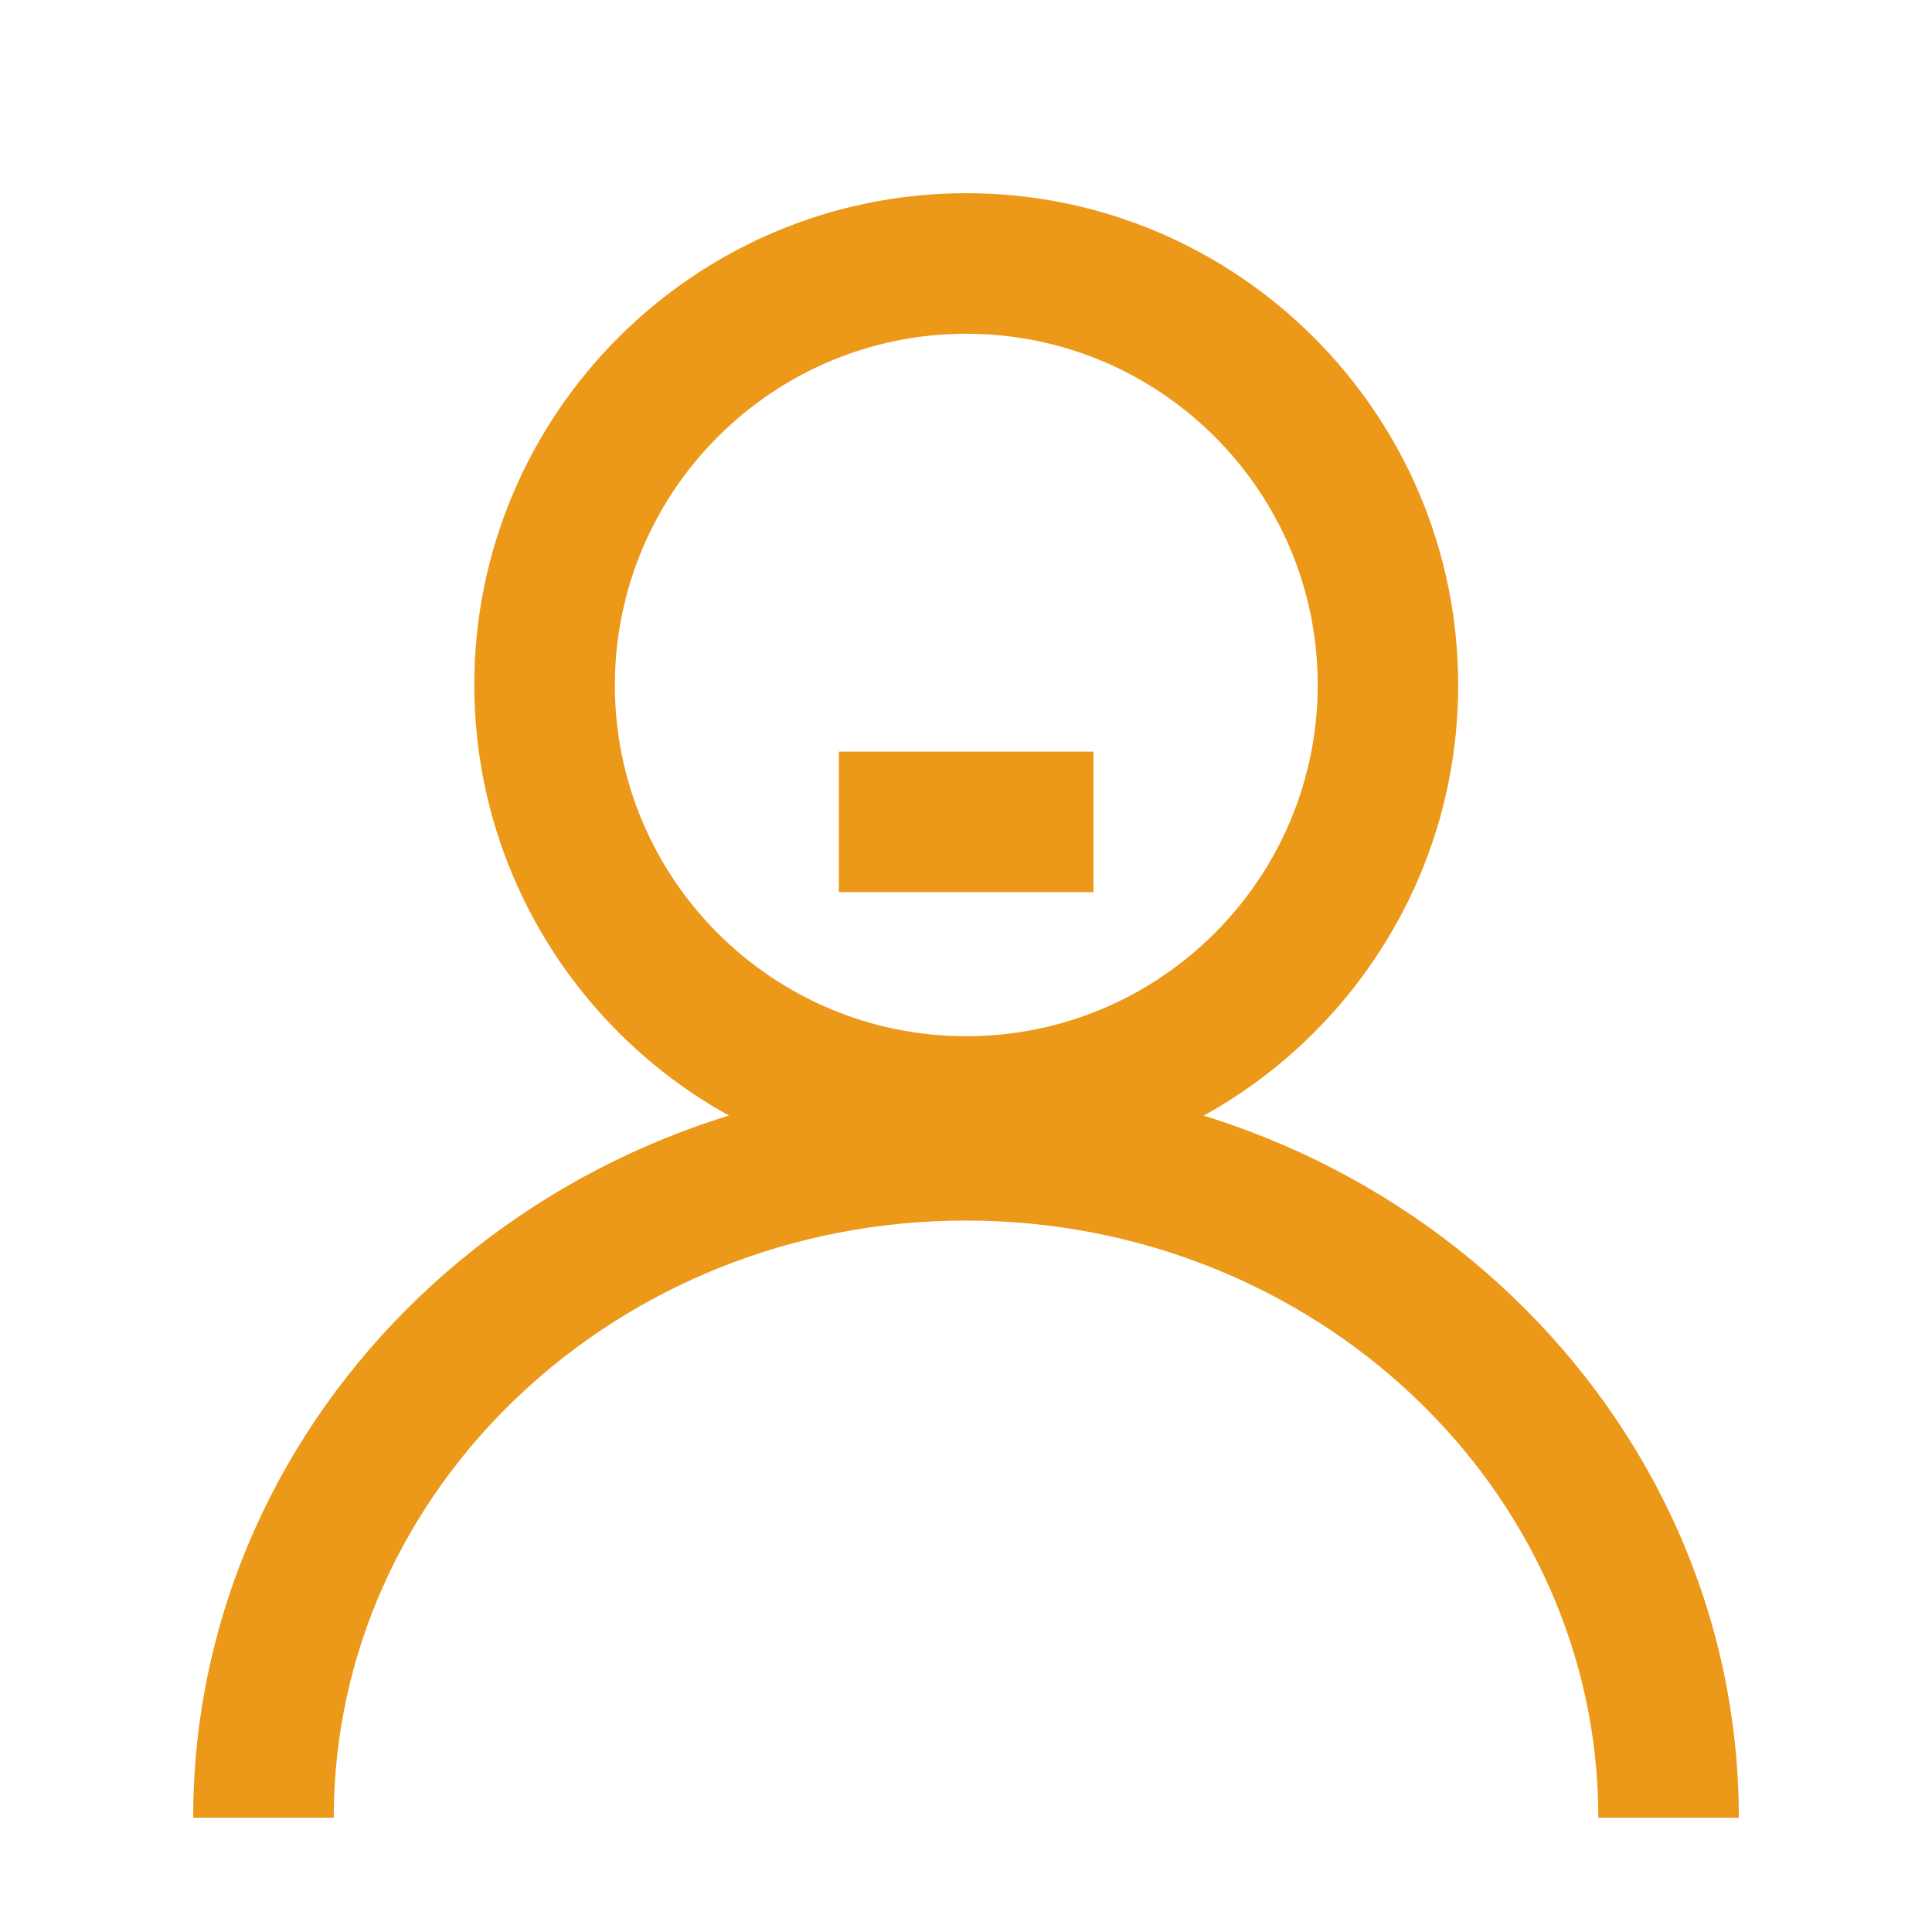 <svg width="20" height="20" viewBox="0 0 20 20" fill="none" xmlns="http://www.w3.org/2000/svg">
<g id="Frame">
<g id="Group 4207">
<path id="Vector" d="M10.003 12.182C7.196 12.182 4.91 9.896 4.91 7.089C4.91 4.282 7.196 2 10.003 2C12.81 2 15.095 4.286 15.095 7.093C15.095 9.9 12.81 12.182 10.003 12.182ZM10.003 3.455C7.996 3.455 6.365 5.086 6.365 7.093C6.365 9.099 7.996 10.727 10.003 10.727C12.009 10.727 13.641 9.096 13.641 7.089C13.641 5.083 12.009 3.455 10.003 3.455Z" fill="#EC9819"/>
<path id="Vector_2" d="M18 18.817H16.546C16.546 15.408 13.609 12.635 9.998 12.635C6.387 12.635 3.455 15.408 3.455 18.817H2C2 14.607 5.59 11.18 10.002 11.18C14.413 11.18 18 14.607 18 18.817Z" fill="#EC9819"/>
<path id="Vector_3" d="M8.684 7.781H11.32V9.235H8.684V7.781Z" fill="#EC9819"/>
</g>
</g>
</svg>
